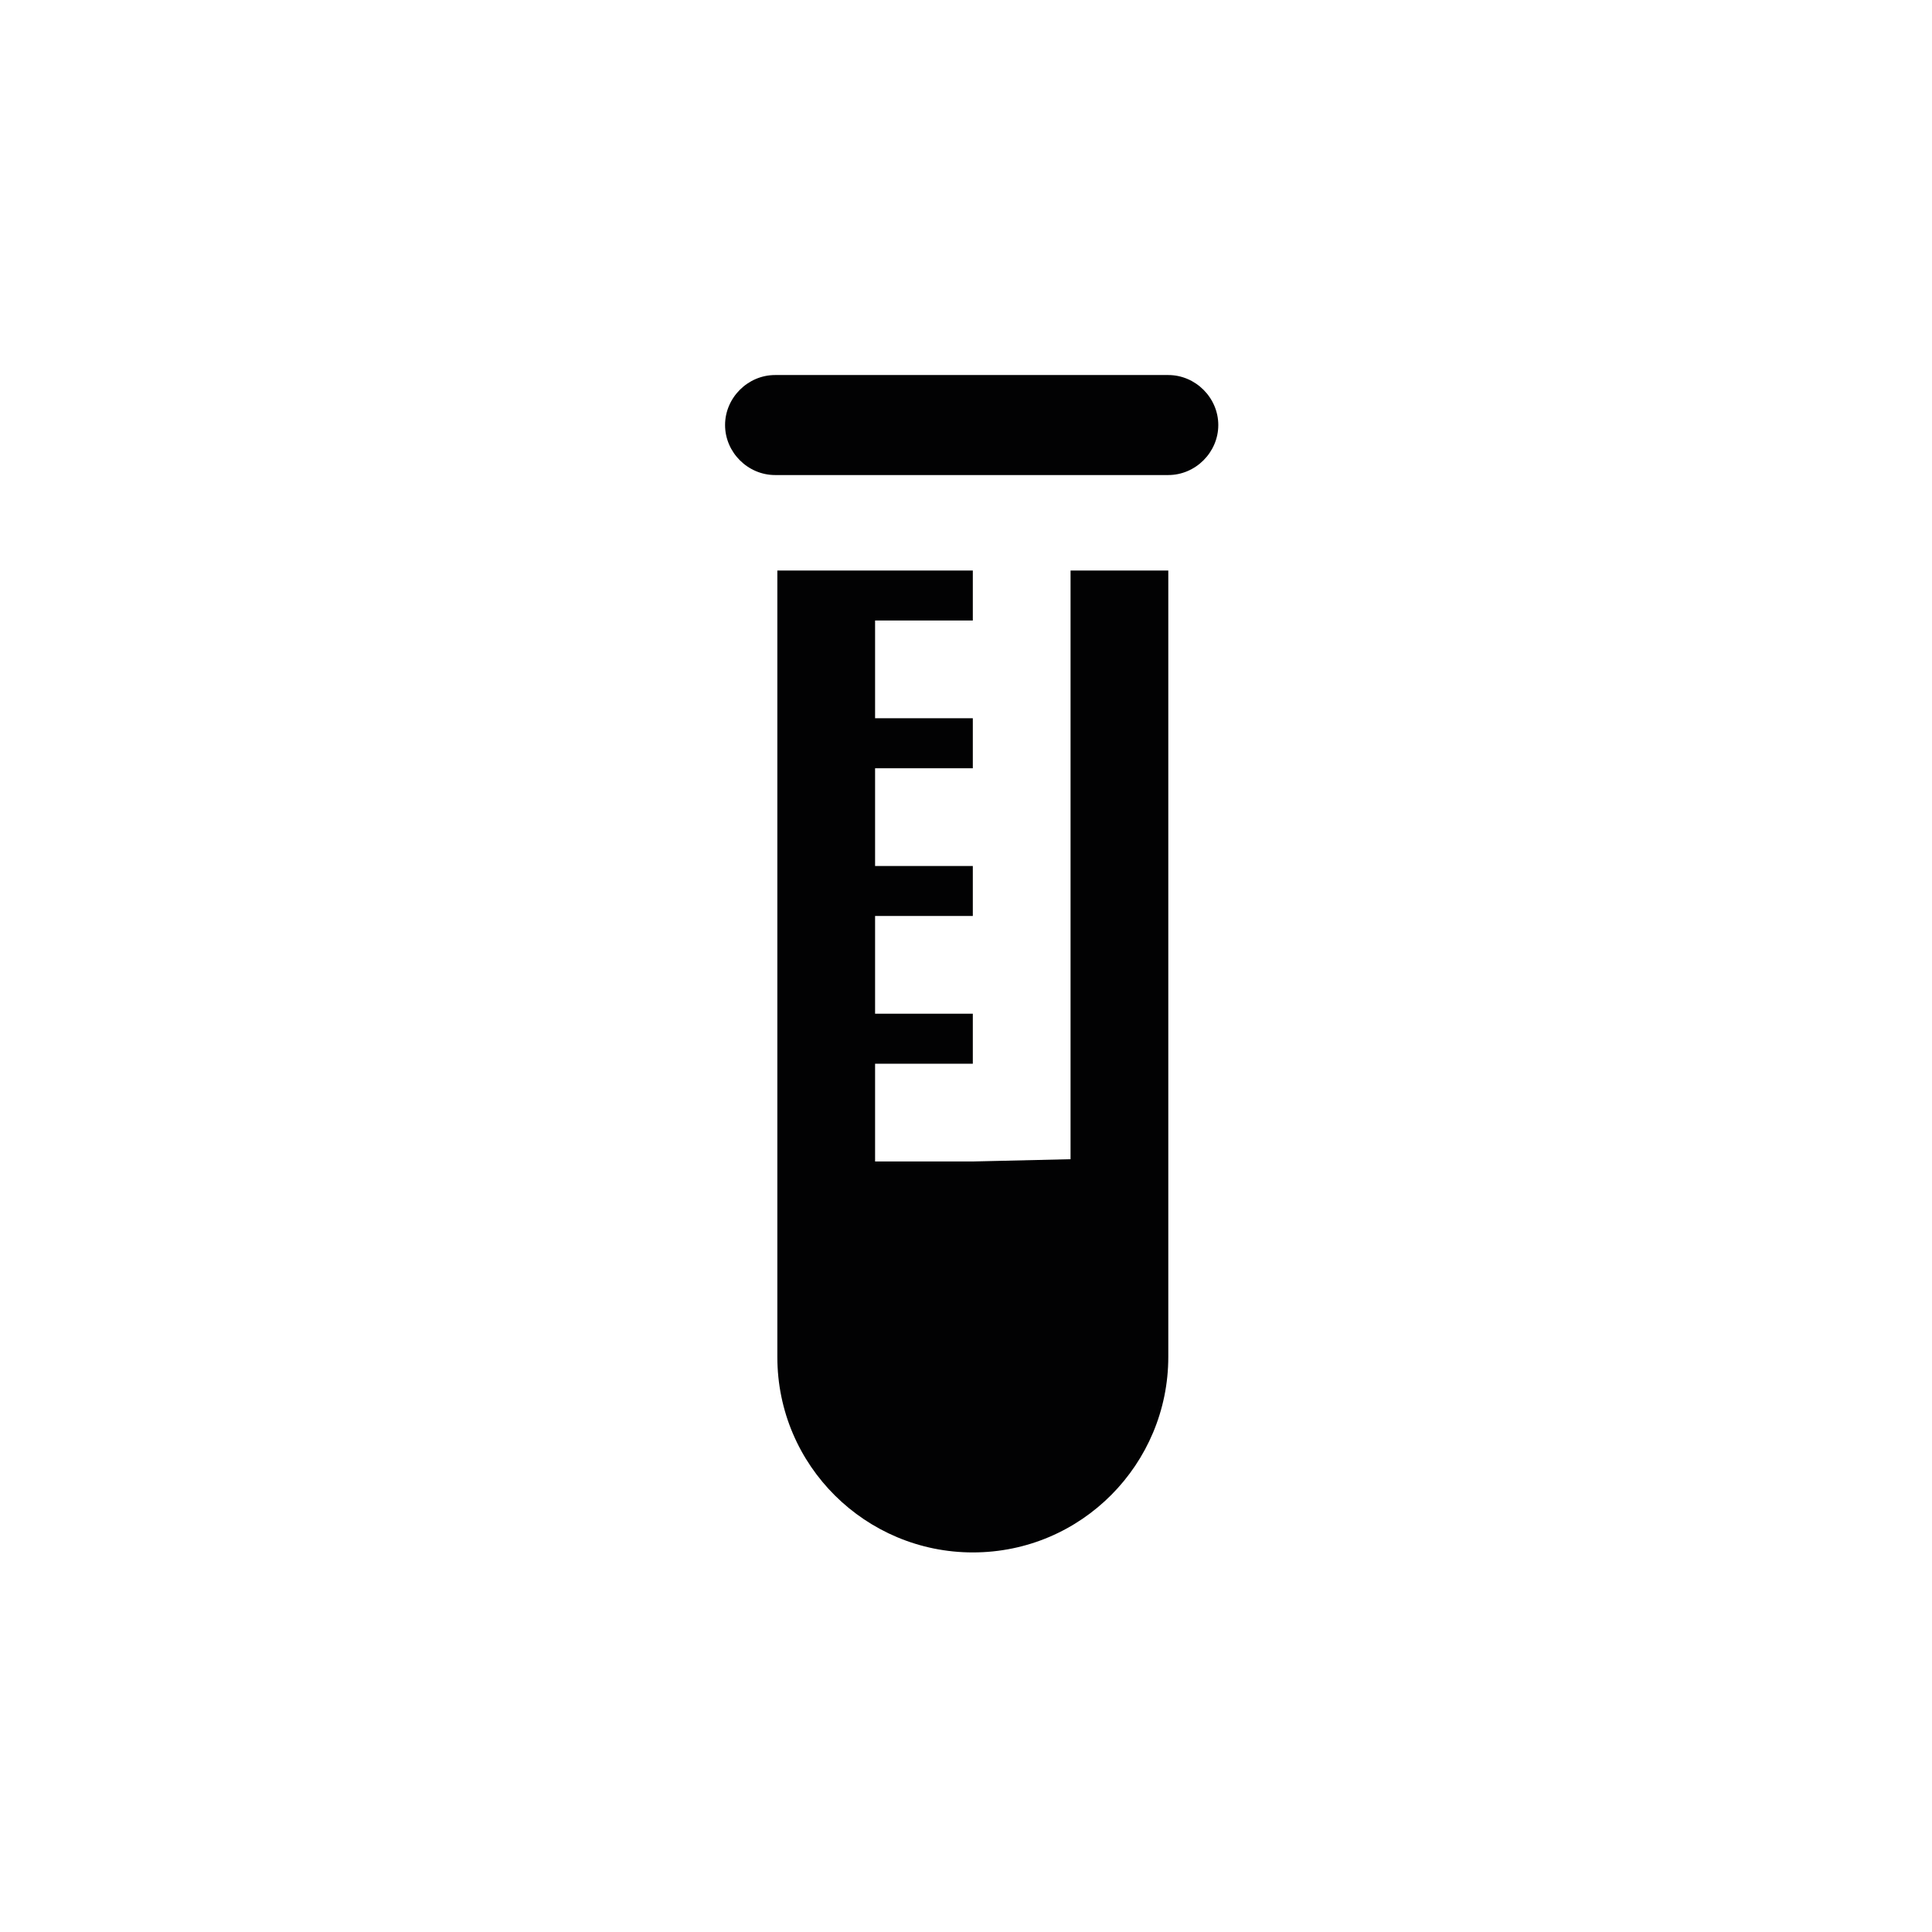 <?xml version="1.0" encoding="utf-8"?>
<!-- Generator: Adobe Illustrator 27.0.0, SVG Export Plug-In . SVG Version: 6.00 Build 0)  -->
<svg version="1.1" id="Calque_1" xmlns="http://www.w3.org/2000/svg" xmlns:xlink="http://www.w3.org/1999/xlink" x="0px" y="0px"
	 viewBox="0 0 85 85" style="enable-background:new 0 0 85 85;" xml:space="preserve">
<style type="text/css">
	.st0{fill:#020203;}
</style>
<g id="Icon">
	<path class="st0" d="M42.8,51.1h-4.3v-4.3h4.3v-2.2h-4.3v-4.3h4.3v-2.2h-4.3v-4.3h4.3v-2.2h-4.3v-4.3h4.3v-2.2h-8.6v34.6
		c0,4.8,3.9,8.6,8.6,8.6c4.8,0,8.6-3.9,8.6-8.6V25.1h-4.3V51 M53.6,18.7c0,1.2-1,2.2-2.2,2.2H34.1c-1.2,0-2.2-1-2.2-2.2
		s1-2.2,2.2-2.2h17.3C52.6,16.5,53.6,17.5,53.6,18.7"/>
</g>
</svg>

